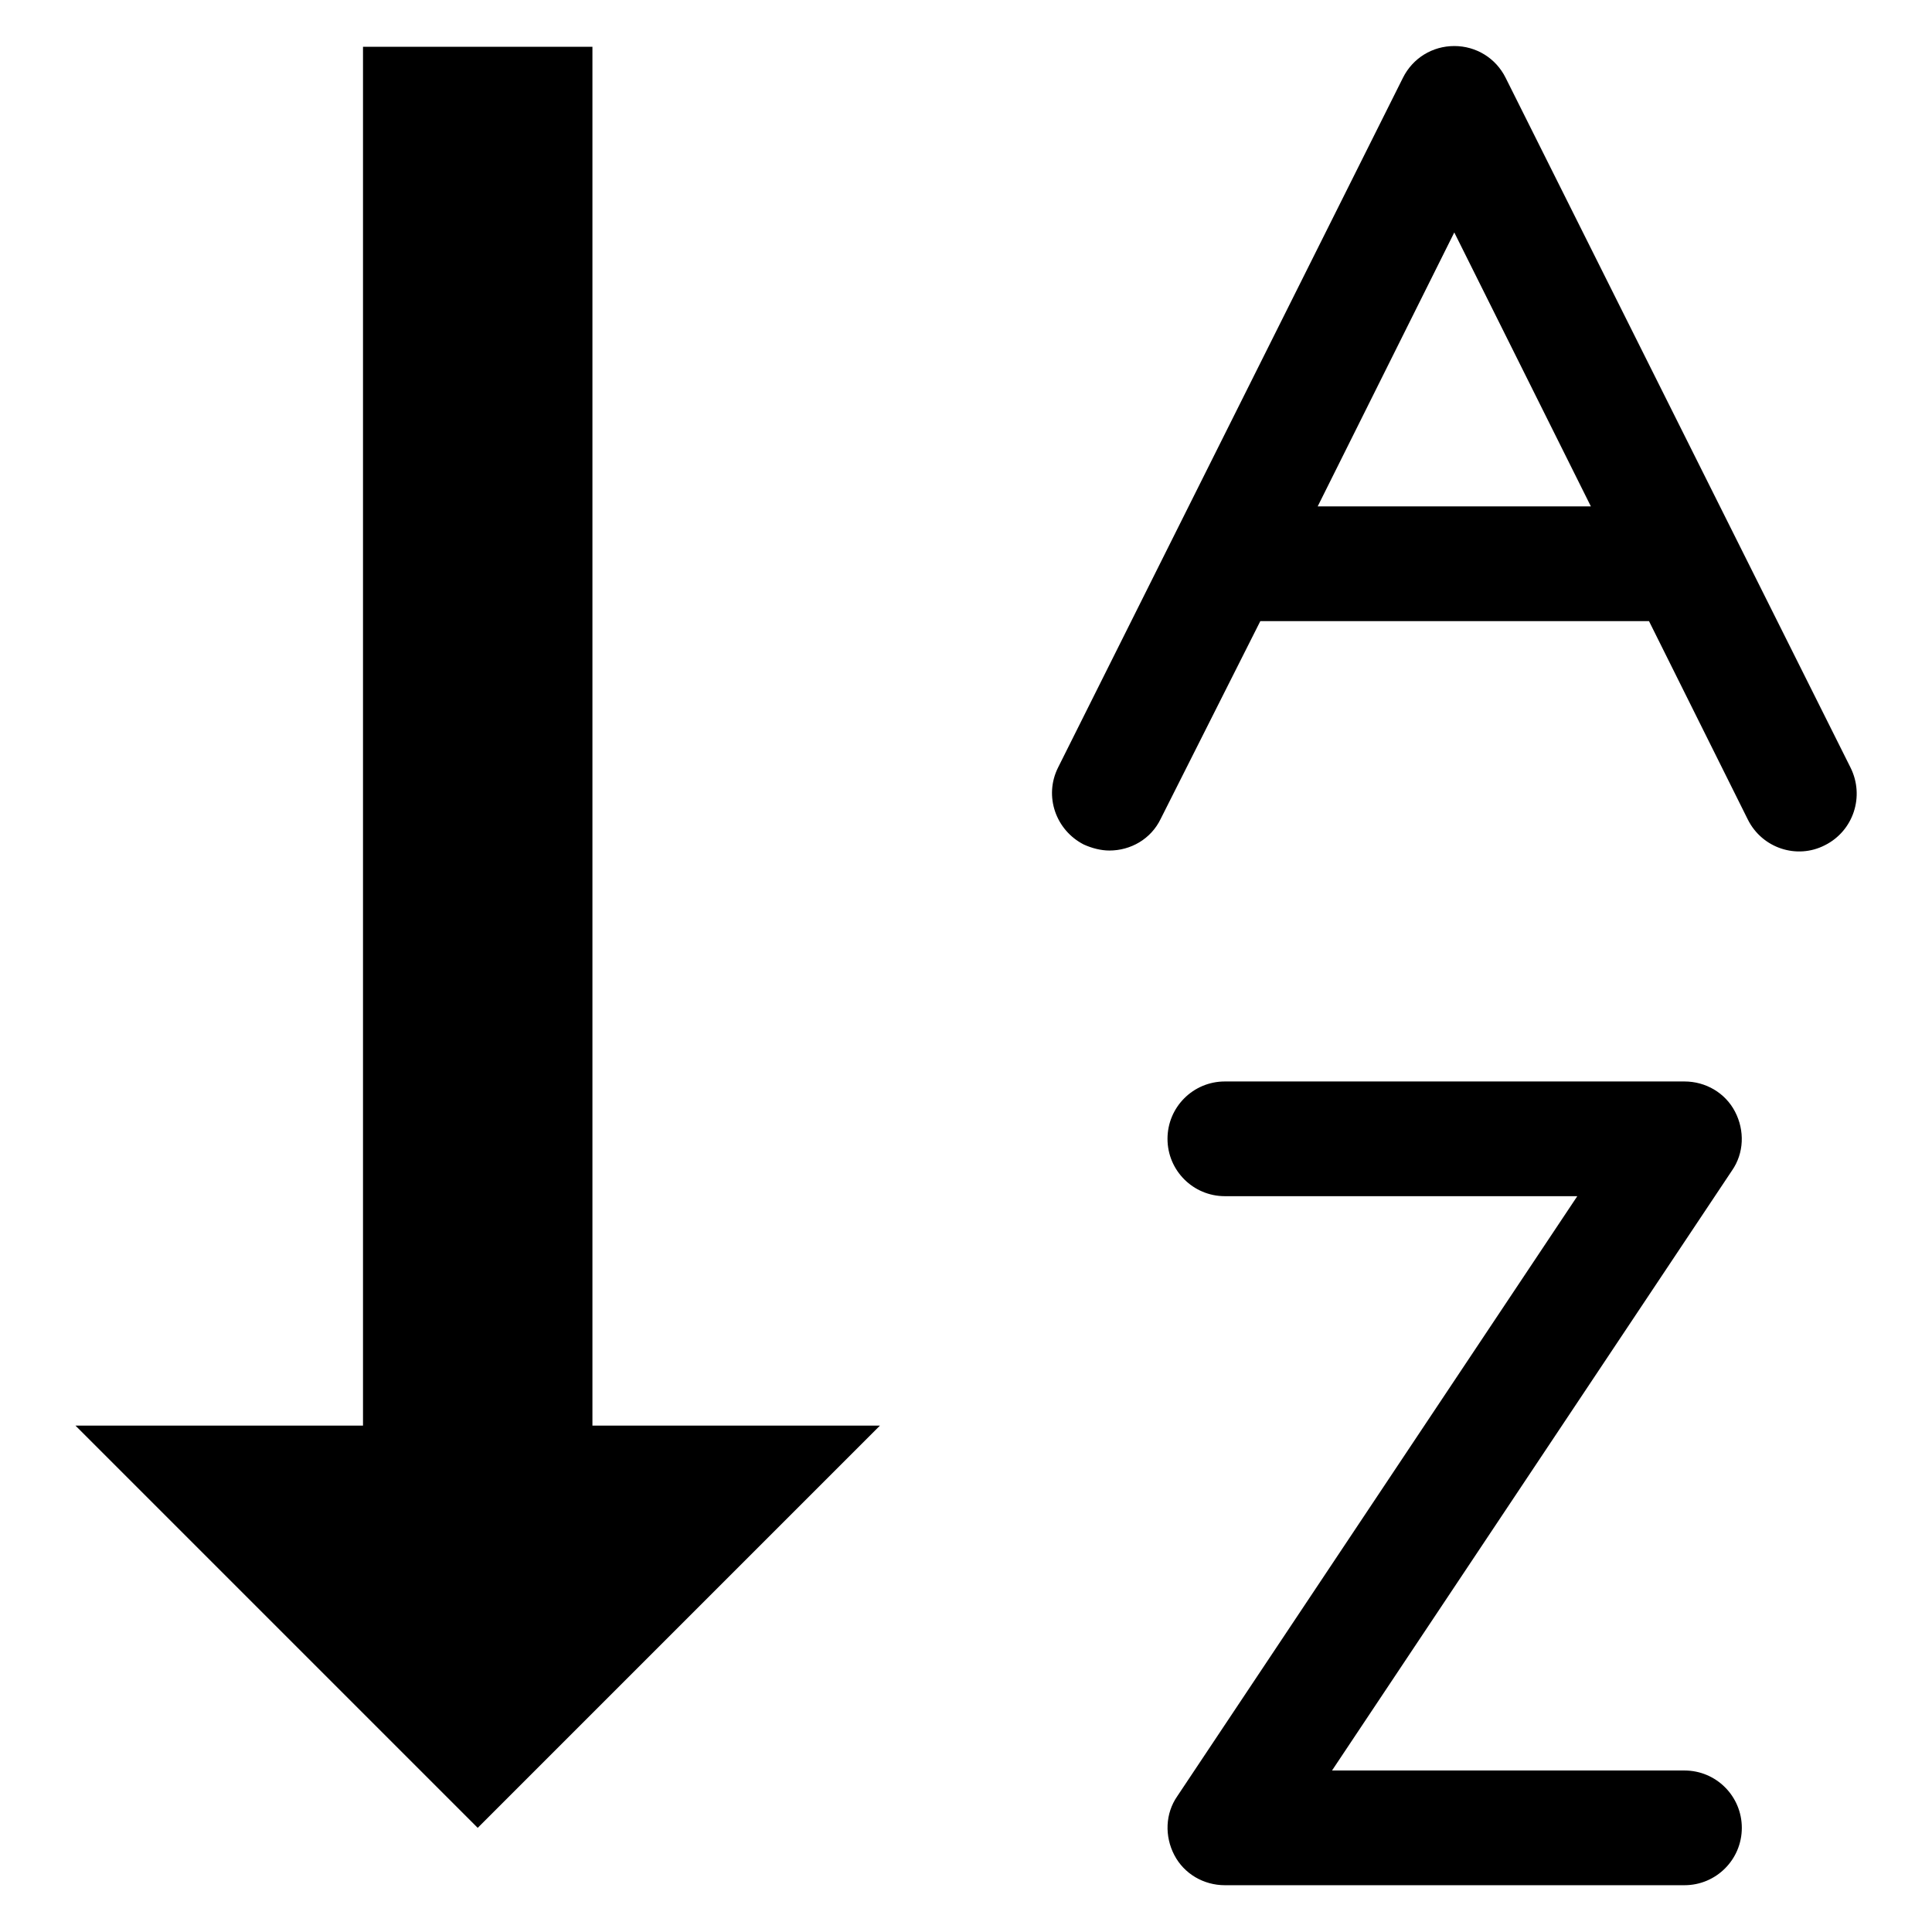<?xml version="1.0" encoding="utf-8"?>
<!-- Svg Vector Icons : http://www.onlinewebfonts.com/icon -->
<!DOCTYPE svg PUBLIC "-//W3C//DTD SVG 1.1//EN" "http://www.w3.org/Graphics/SVG/1.1/DTD/svg11.dtd">
<svg version="1.1" xmlns="http://www.w3.org/2000/svg" xmlns:xlink="http://www.w3.org/1999/xlink" x="0px" y="0px" viewBox="0 0 256 256" enable-background="new 0 0 256 256" xml:space="preserve">
<g><g><path fill="#000000" d="M78.5,188.9V6.2H48.1v182.7H10l53.3,53.3l53.3-53.3H78.5z"/><path fill="#000000" d="M223.2,249.8h-60.9c-2.8,0-5.4-1.5-6.7-4c-1.3-2.5-1.2-5.5,0.4-7.8l53-79.5h-46.7c-4.2,0-7.6-3.4-7.6-7.6s3.4-7.6,7.6-7.6h60.9c2.8,0,5.4,1.5,6.7,4c1.3,2.5,1.2,5.5-0.4,7.8l-53,79.5h46.7c4.2,0,7.6,3.4,7.6,7.6S227.4,249.8,223.2,249.8z"/><path fill="#000000" d="M245.2,101.7l-45.7-91.4c-1.3-2.6-3.9-4.2-6.8-4.2c-2.9,0-5.5,1.6-6.8,4.2l-45.7,91.4c-1.9,3.8-0.3,8.3,3.4,10.2c1.1,0.5,2.3,0.8,3.4,0.8c2.8,0,5.5-1.5,6.8-4.2L167,82.3h51.5l13.1,26.3c1.9,3.8,6.5,5.3,10.2,3.4C245.6,110.1,247.1,105.5,245.2,101.7L245.2,101.7z M174.6,67.1l18.1-36.3l18.1,36.3H174.6z"/></g></g>
</svg>